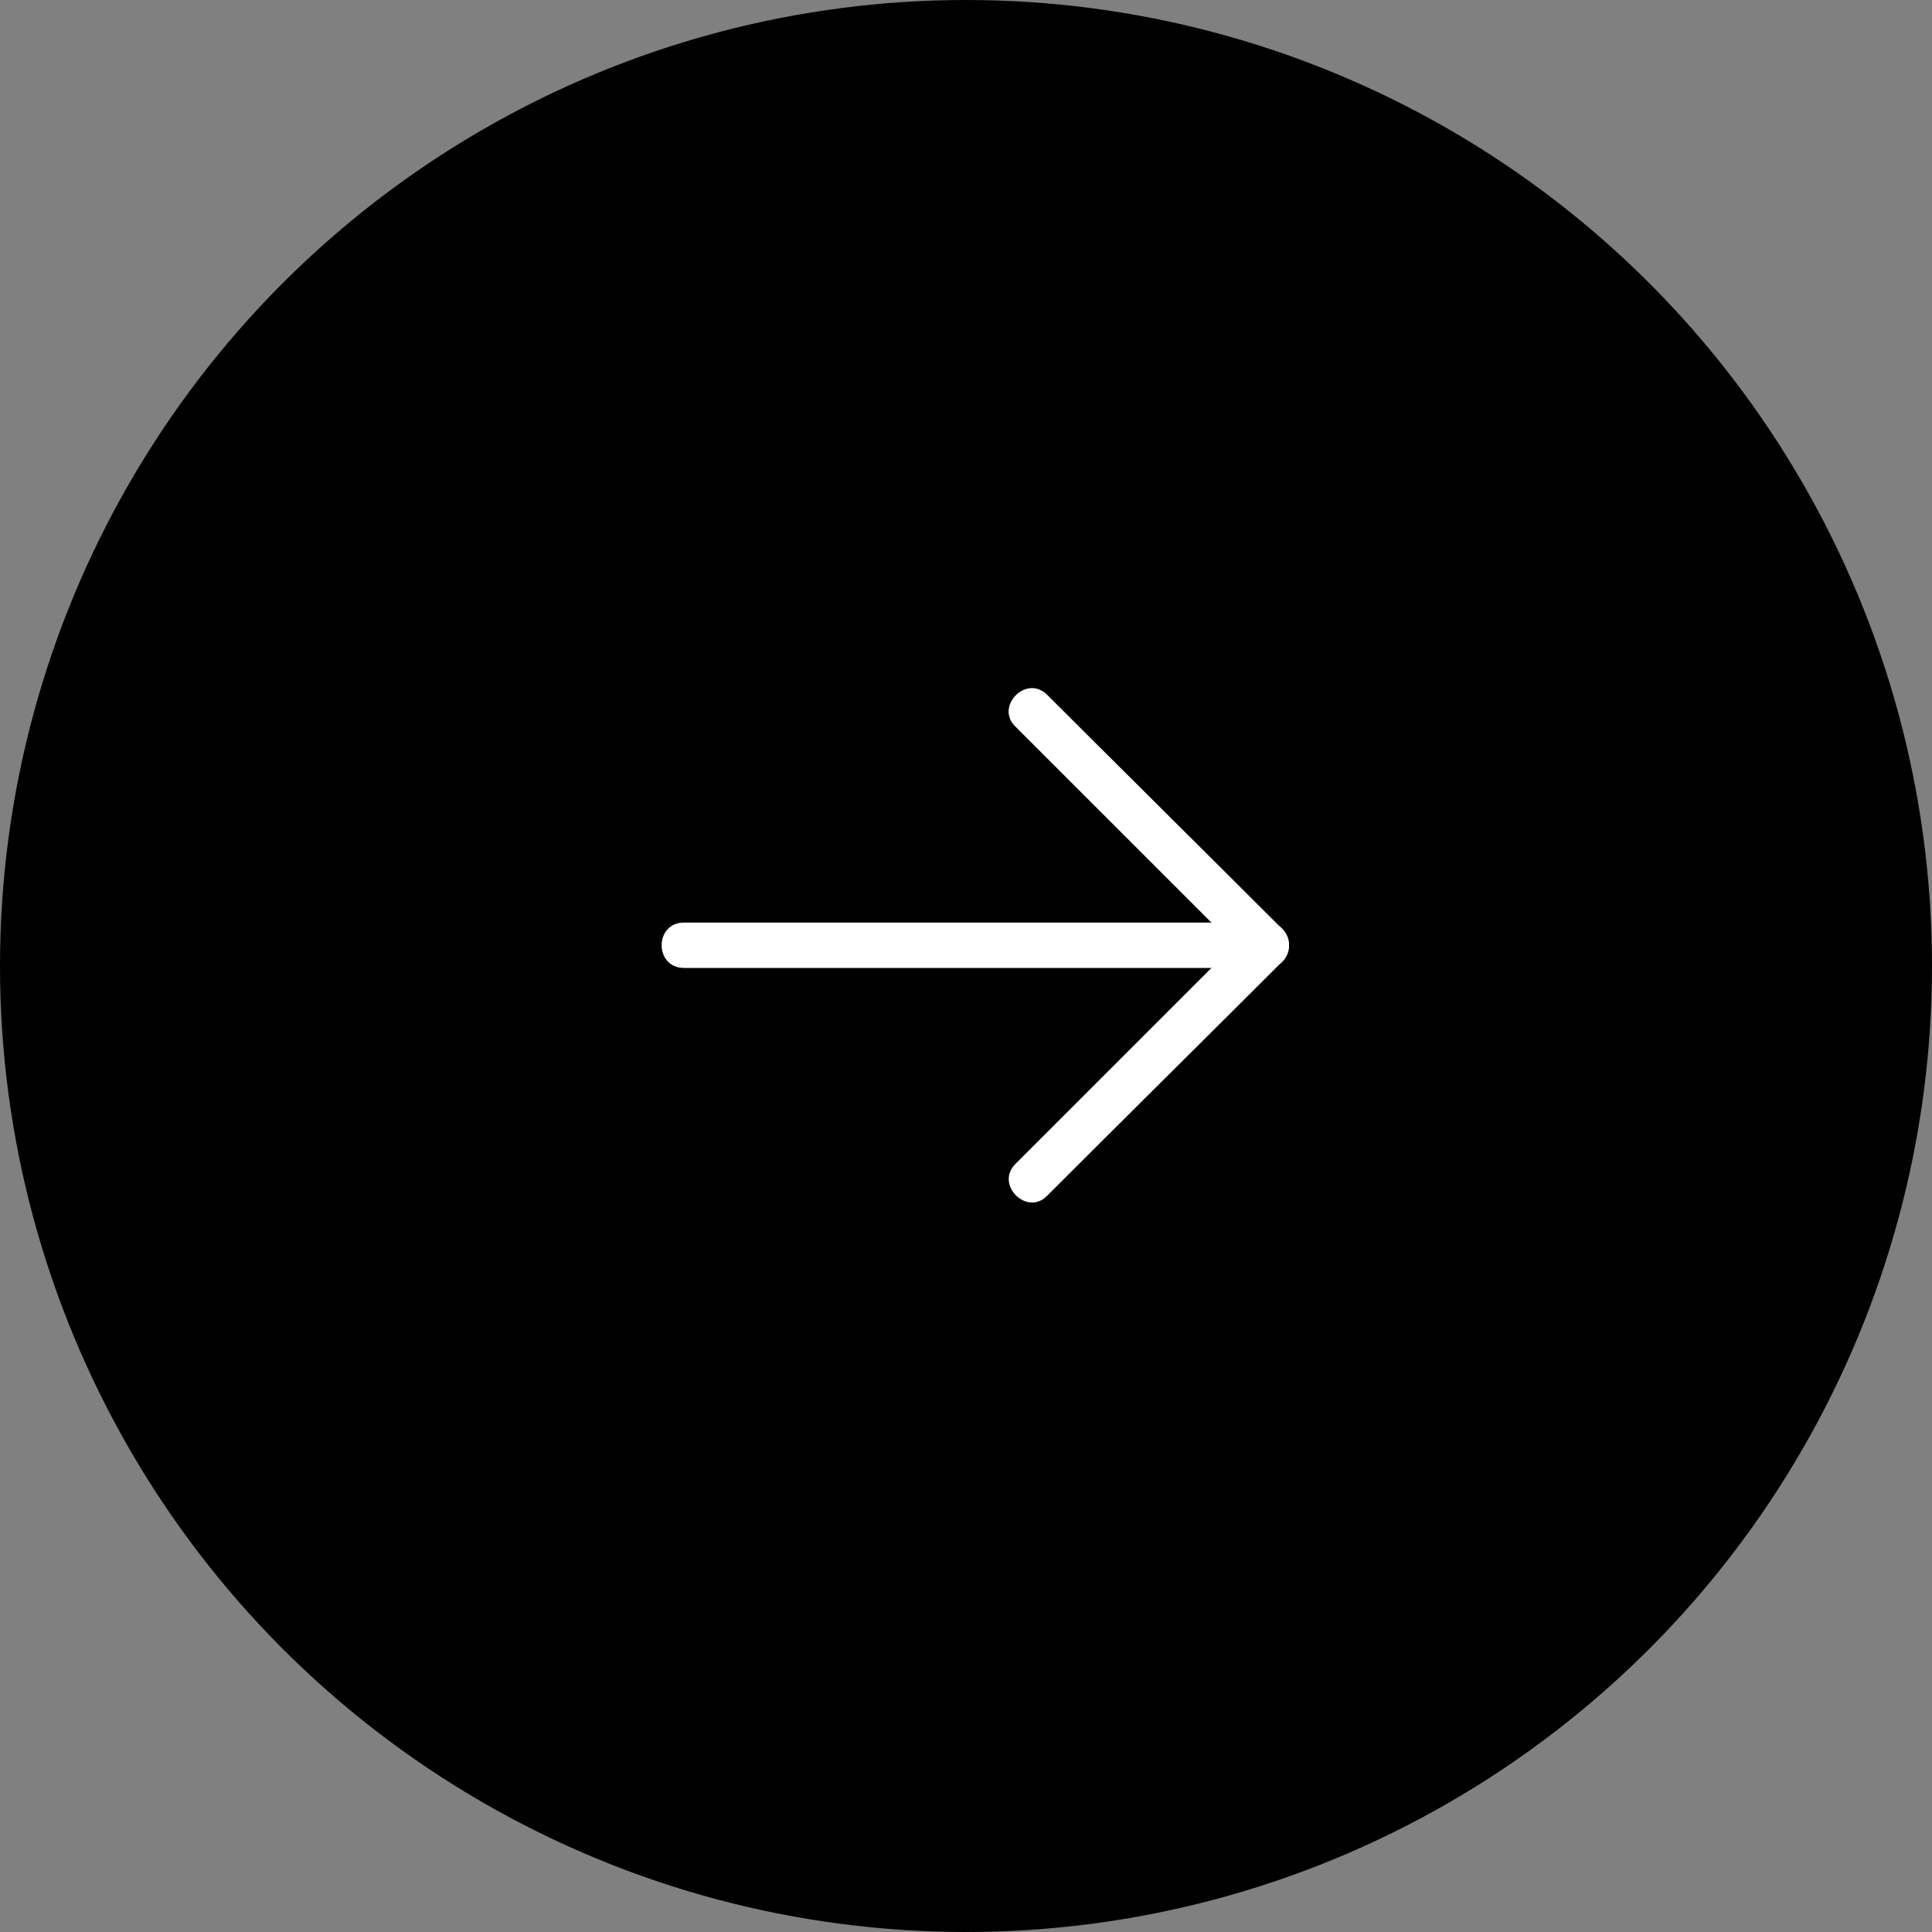 <svg width="73" height="73" viewBox="0 0 73 73" fill="none" xmlns="http://www.w3.org/2000/svg">
    <rect x="0" y="0" width="73" height="73" fill="#808080" stroke="none"/>
    <circle cx="36.5" cy="36.5" r="36.5" fill="#000"/>
    <path d="M25.848 36.573h22.017c1.097 0 1.097-1.714 0-1.714H25.847c-1.13 0-1.13 1.714 0 1.714z" fill="#fff"/>
    <path d="m47.247 35.1-8.879 8.878c-.788.79.446 1.989 1.2 1.2 2.948-2.948 5.931-5.896 8.88-8.845.788-.788-.412-1.988-1.2-1.234z" fill="#fff"/>
    <path d="M48.447 35.099c-2.948-2.949-5.93-5.897-8.879-8.845-.789-.789-1.988.445-1.2 1.2l8.88 8.879c.788.754 1.988-.446 1.2-1.234z" fill="#fff"/>
</svg>
